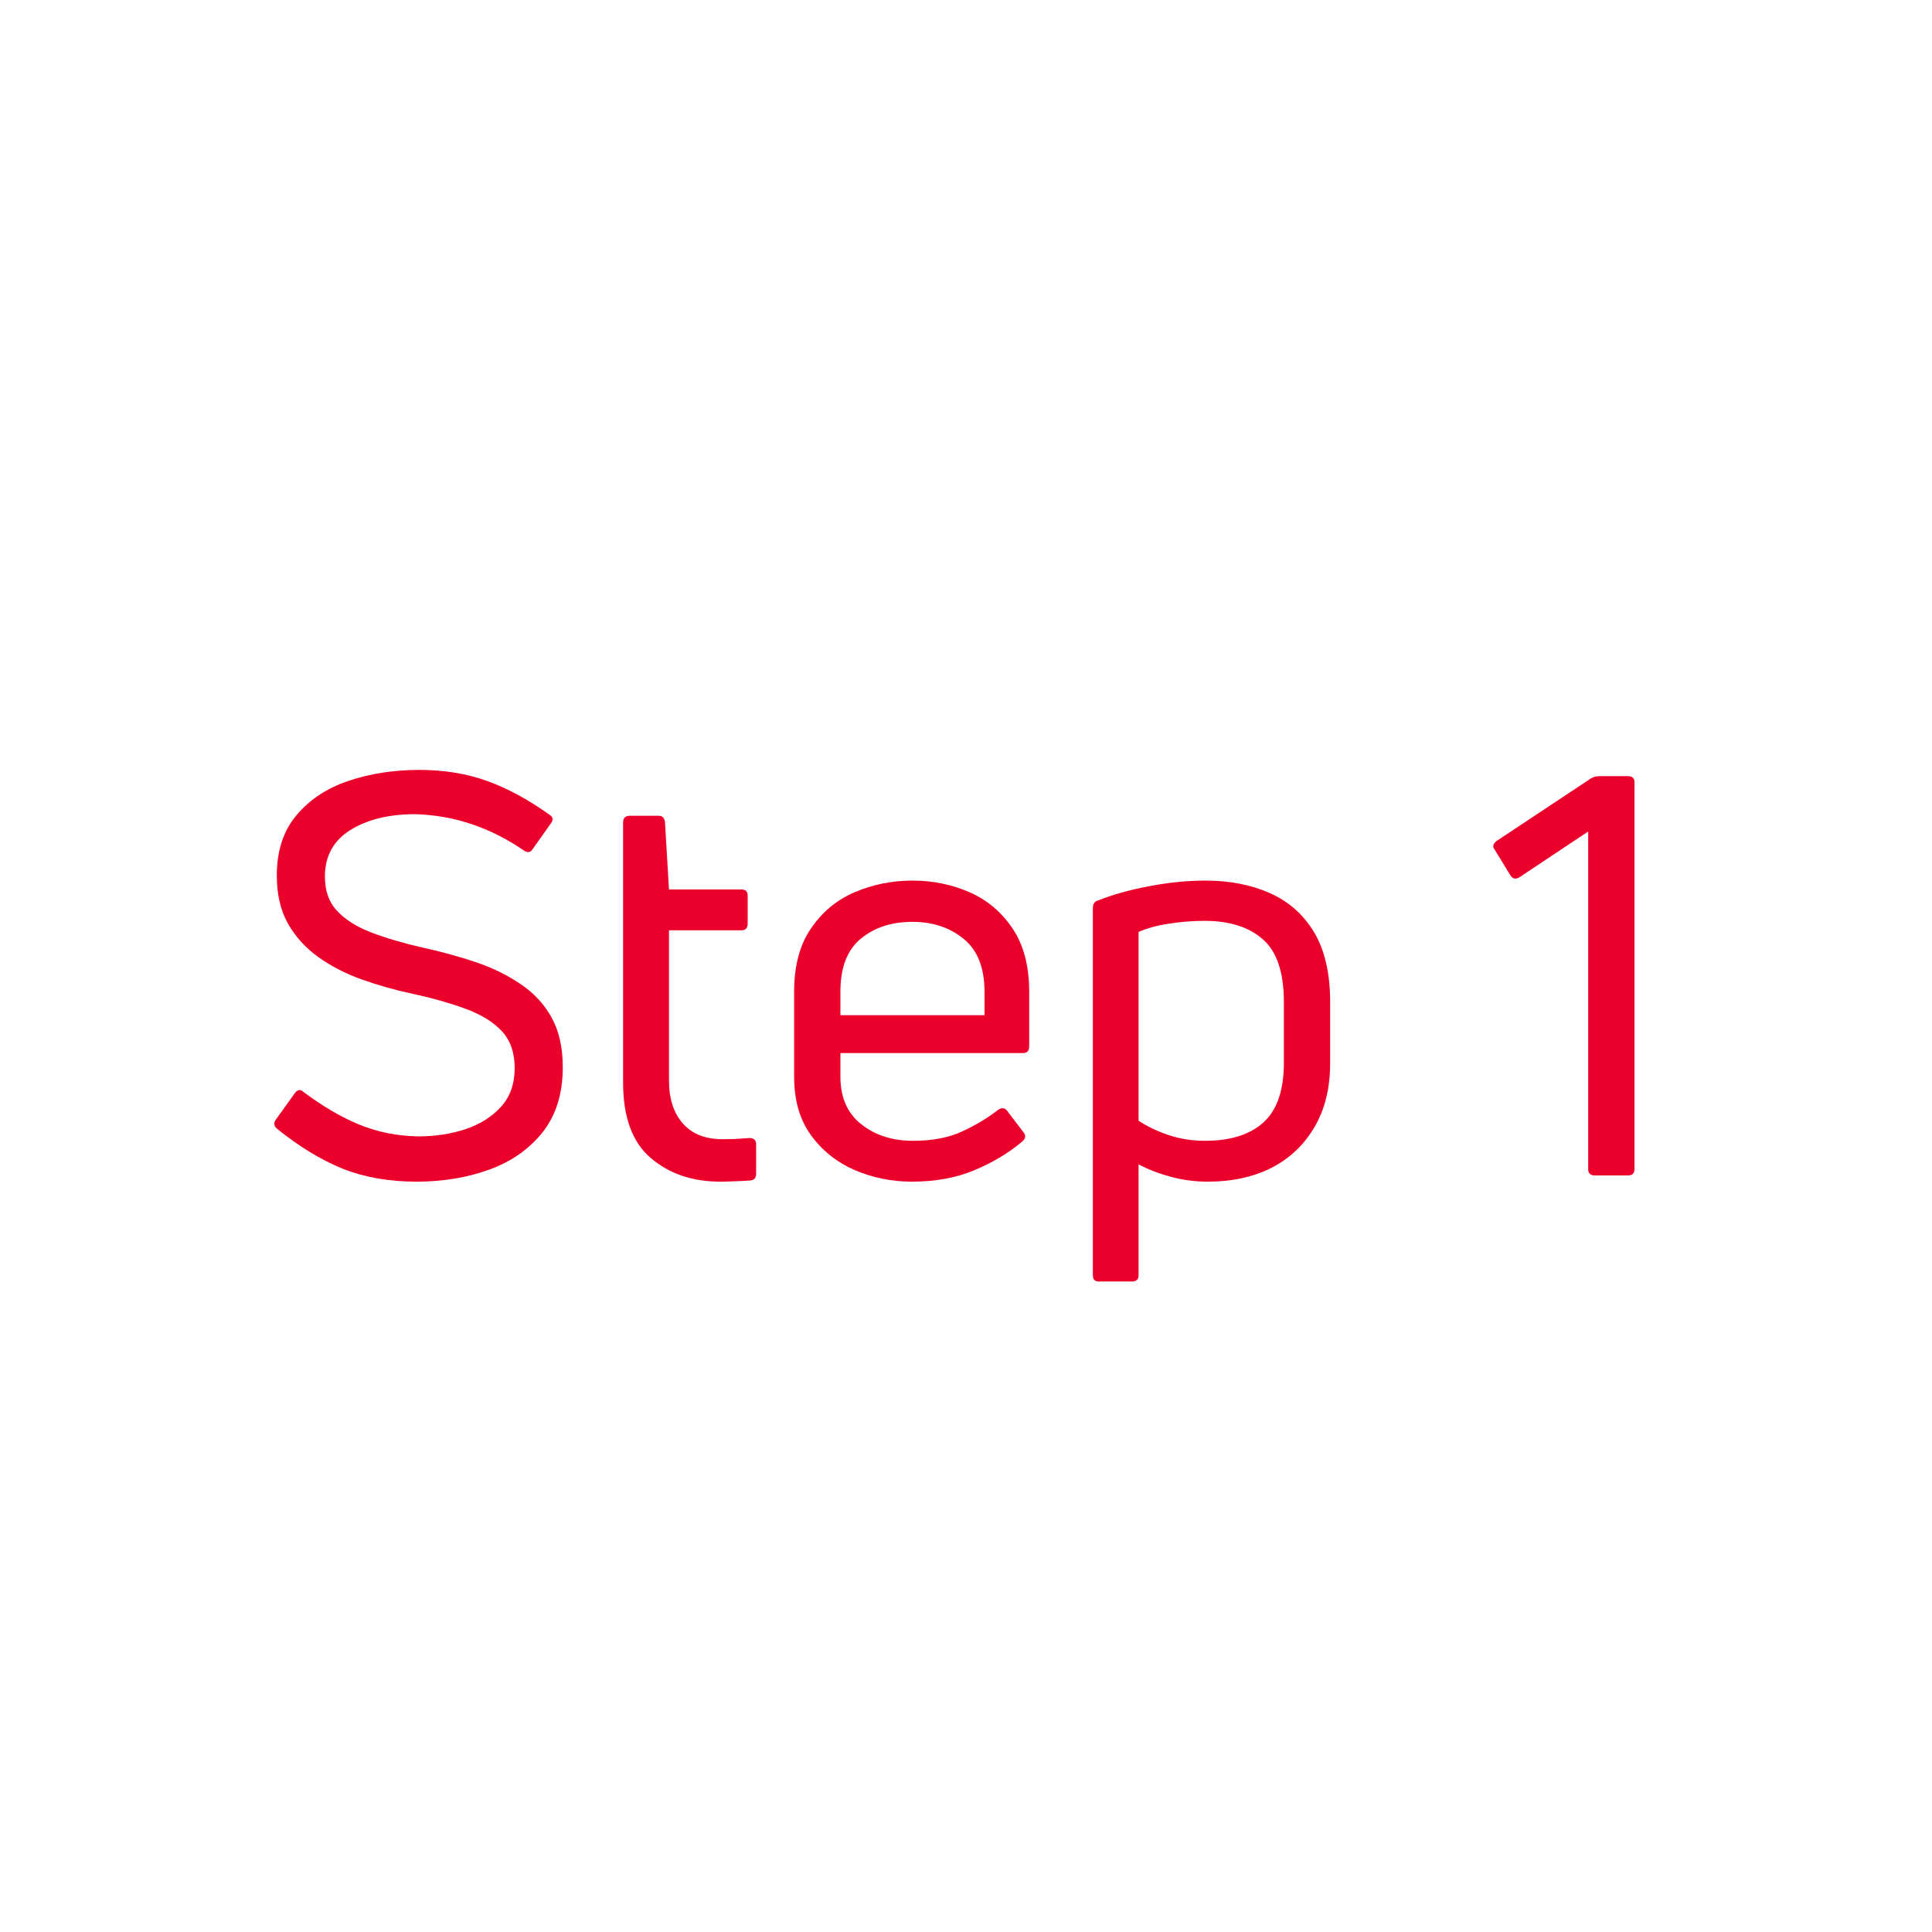<?xml version="1.0" encoding="UTF-8"?>
<svg xmlns="http://www.w3.org/2000/svg" xmlns:xlink="http://www.w3.org/1999/xlink" width="200" zoomAndPan="magnify" viewBox="0 0 150 150" height="200" preserveAspectRatio="xMidYMid meet" version="1.2">
  <defs></defs>
  <g id="55494aff87">
    <rect x="0" width="150" y="0" height="150" style="fill:#ffffff;fill-opacity:1;stroke:none;"></rect>
    <rect x="0" width="150" y="0" height="150" style="fill:#ffffff;fill-opacity:1;stroke:none;"></rect>
    <rect x="0" width="150" y="0" height="150" style="fill:#ffffff;fill-opacity:1;stroke:none;"></rect>
    <g style="fill:#ea002a;fill-opacity:1;">
      <g transform="translate(19.241, 91.26)">
        <path style="stroke:none" d="M 24.453 -8.406 C 24.453 -6.352 23.93 -4.672 22.891 -3.359 C 21.848 -2.047 20.469 -1.078 18.75 -0.453 C 17.031 0.172 15.145 0.484 13.094 0.484 C 10.957 0.484 9.039 0.145 7.344 -0.531 C 5.656 -1.219 3.957 -2.254 2.25 -3.641 C 2.02 -3.848 1.992 -4.078 2.172 -4.328 L 3.641 -6.375 C 3.848 -6.664 4.066 -6.707 4.297 -6.5 C 5.797 -5.375 7.254 -4.52 8.672 -3.938 C 10.086 -3.363 11.602 -3.062 13.219 -3.031 C 14.551 -3.031 15.781 -3.219 16.906 -3.594 C 18.031 -3.969 18.945 -4.547 19.656 -5.328 C 20.363 -6.109 20.719 -7.109 20.719 -8.328 C 20.719 -9.535 20.383 -10.492 19.719 -11.203 C 19.062 -11.91 18.125 -12.488 16.906 -12.938 C 15.695 -13.383 14.27 -13.785 12.625 -14.141 C 11.32 -14.422 10.047 -14.785 8.797 -15.234 C 7.555 -15.68 6.441 -16.258 5.453 -16.969 C 4.473 -17.676 3.691 -18.539 3.109 -19.562 C 2.535 -20.594 2.25 -21.832 2.25 -23.281 C 2.25 -25.188 2.754 -26.742 3.766 -27.953 C 4.785 -29.172 6.129 -30.062 7.797 -30.625 C 9.473 -31.195 11.312 -31.484 13.312 -31.484 C 15.25 -31.484 17.004 -31.195 18.578 -30.625 C 20.148 -30.062 21.758 -29.191 23.406 -28.016 C 23.695 -27.836 23.742 -27.617 23.547 -27.359 L 22.109 -25.328 C 21.941 -25.066 21.711 -25.035 21.422 -25.234 C 18.816 -27.023 16.008 -27.961 13 -28.047 C 10.945 -28.047 9.266 -27.633 7.953 -26.812 C 6.641 -25.988 5.984 -24.785 5.984 -23.203 C 5.984 -22.098 6.301 -21.207 6.938 -20.531 C 7.57 -19.852 8.457 -19.297 9.594 -18.859 C 10.738 -18.422 12.066 -18.031 13.578 -17.688 C 15.016 -17.375 16.383 -17 17.688 -16.562 C 18.988 -16.125 20.148 -15.555 21.172 -14.859 C 22.203 -14.172 23.004 -13.305 23.578 -12.266 C 24.16 -11.223 24.453 -9.938 24.453 -8.406 Z M 24.453 -8.406 "></path>
      </g>
    </g>
    <g style="fill:#ea002a;fill-opacity:1;">
      <g transform="translate(45.518, 91.26)">
        <path style="stroke:none" d="M 6.422 -7.375 C 6.422 -5.957 6.781 -4.844 7.5 -4.031 C 8.219 -3.219 9.242 -2.812 10.578 -2.812 C 10.805 -2.812 11.113 -2.816 11.5 -2.828 C 11.895 -2.848 12.281 -2.875 12.656 -2.906 C 13.008 -2.906 13.188 -2.742 13.188 -2.422 L 13.188 -0.125 C 13.188 0.188 13.039 0.359 12.75 0.391 C 12.375 0.422 11.961 0.441 11.516 0.453 C 11.066 0.473 10.695 0.484 10.406 0.484 C 8.238 0.484 6.438 -0.129 5 -1.359 C 3.57 -2.586 2.859 -4.535 2.859 -7.203 L 2.859 -27.406 C 2.859 -27.75 3.031 -27.922 3.375 -27.922 L 5.641 -27.922 C 5.898 -27.922 6.055 -27.766 6.109 -27.453 L 6.422 -22.203 L 12.047 -22.203 C 12.367 -22.203 12.531 -22.039 12.531 -21.719 L 12.531 -19.562 C 12.531 -19.207 12.367 -19.031 12.047 -19.031 L 6.422 -19.031 Z M 6.422 -7.375 "></path>
      </g>
    </g>
    <g style="fill:#ea002a;fill-opacity:1;">
      <g transform="translate(59.437, 91.26)">
        <path style="stroke:none" d="M 20.469 -10.016 C 20.469 -9.672 20.305 -9.5 19.984 -9.5 L 5.812 -9.5 L 5.812 -7.672 C 5.812 -6.055 6.352 -4.82 7.438 -3.969 C 8.52 -3.113 9.859 -2.688 11.453 -2.688 C 12.953 -2.688 14.227 -2.93 15.281 -3.422 C 16.332 -3.91 17.266 -4.473 18.078 -5.109 C 18.367 -5.285 18.602 -5.242 18.781 -4.984 L 20.031 -3.344 C 20.227 -3.102 20.195 -2.867 19.938 -2.641 C 18.875 -1.742 17.633 -1 16.219 -0.406 C 14.801 0.188 13.18 0.484 11.359 0.484 C 9.797 0.484 8.312 0.18 6.906 -0.422 C 5.508 -1.035 4.379 -1.941 3.516 -3.141 C 2.648 -4.336 2.219 -5.848 2.219 -7.672 L 2.219 -14.266 C 2.219 -16.254 2.648 -17.883 3.516 -19.156 C 4.379 -20.438 5.508 -21.379 6.906 -21.984 C 8.312 -22.586 9.812 -22.891 11.406 -22.891 C 12.988 -22.891 14.469 -22.586 15.844 -21.984 C 17.219 -21.379 18.332 -20.438 19.188 -19.156 C 20.039 -17.883 20.469 -16.254 20.469 -14.266 Z M 17 -14.266 C 17 -16.117 16.461 -17.484 15.391 -18.359 C 14.316 -19.242 12.988 -19.688 11.406 -19.688 C 9.781 -19.688 8.441 -19.25 7.391 -18.375 C 6.336 -17.508 5.812 -16.141 5.812 -14.266 L 5.812 -12.438 L 17 -12.438 Z M 17 -14.266 "></path>
      </g>
    </g>
    <g style="fill:#ea002a;fill-opacity:1;">
      <g transform="translate(81.897, 91.26)">
        <path style="stroke:none" d="M 3.297 -21.328 C 4.535 -21.816 5.898 -22.195 7.391 -22.469 C 8.879 -22.75 10.316 -22.891 11.703 -22.891 C 13.586 -22.891 15.258 -22.562 16.719 -21.906 C 18.176 -21.258 19.316 -20.242 20.141 -18.859 C 20.961 -17.473 21.375 -15.68 21.375 -13.484 L 21.375 -8.719 C 21.375 -6.781 20.969 -5.125 20.156 -3.75 C 19.352 -2.375 18.242 -1.32 16.828 -0.594 C 15.41 0.125 13.758 0.484 11.875 0.484 C 10.895 0.484 9.941 0.359 9.016 0.109 C 8.086 -0.141 7.25 -0.461 6.5 -0.859 L 6.5 7.766 C 6.5 8.078 6.328 8.234 5.984 8.234 L 3.422 8.234 C 3.109 8.234 2.953 8.078 2.953 7.766 L 2.953 -20.766 C 2.953 -21.055 3.066 -21.242 3.297 -21.328 Z M 11.656 -2.688 C 13.625 -2.688 15.133 -3.16 16.188 -4.109 C 17.25 -5.066 17.781 -6.602 17.781 -8.719 L 17.781 -13.484 C 17.781 -15.766 17.238 -17.379 16.156 -18.328 C 15.07 -19.285 13.562 -19.766 11.625 -19.766 C 10.695 -19.766 9.773 -19.691 8.859 -19.547 C 7.953 -19.41 7.164 -19.195 6.5 -18.906 L 6.5 -4.25 C 7.195 -3.789 7.984 -3.414 8.859 -3.125 C 9.742 -2.832 10.676 -2.688 11.656 -2.688 Z M 11.656 -2.688 "></path>
      </g>
    </g>
    <g style="fill:#ea002a;fill-opacity:1;">
      <g transform="translate(105.442, 91.26)">
        <path style="stroke:none" d=""></path>
      </g>
    </g>
    <g style="fill:#ea002a;fill-opacity:1;">
      <g transform="translate(115.198, 91.26)">
        <path style="stroke:none" d="M 8.625 0 C 8.281 0 8.109 -0.16 8.109 -0.484 L 8.109 -26.703 L 2.781 -23.156 C 2.488 -22.977 2.254 -23.02 2.078 -23.281 L 0.859 -25.281 C 0.66 -25.508 0.707 -25.738 1 -25.969 L 8.328 -30.828 C 8.523 -30.941 8.738 -31 8.969 -31 L 11.188 -31 C 11.531 -31 11.703 -30.844 11.703 -30.531 L 11.703 -0.484 C 11.703 -0.16 11.531 0 11.188 0 Z M 8.625 0 "></path>
      </g>
    </g>
  </g>
</svg>

